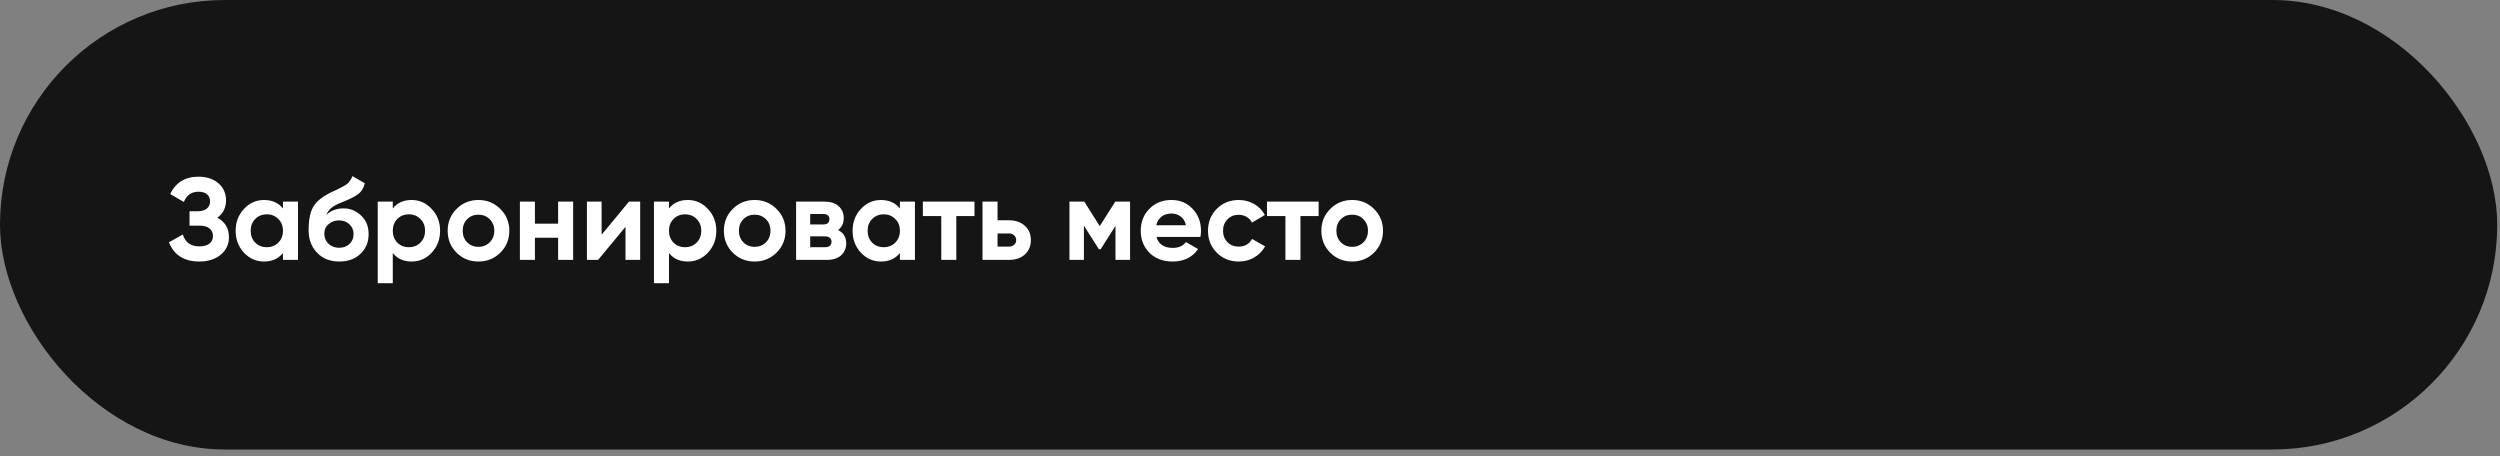 <?xml version="1.0" encoding="UTF-8"?> <svg xmlns="http://www.w3.org/2000/svg" width="318" height="58" viewBox="0 0 318 58" fill="none"><rect x="0" y="0" width="318" height="58" fill="#808080" stroke="none"/><rect width="317.647" height="57.176" rx="28.588" fill="#151515"></rect><path d="M27.639 27.692C28.627 28.216 29.121 29.037 29.121 30.153C29.121 31.082 28.77 31.833 28.069 32.406C27.367 32.98 26.463 33.266 25.356 33.266C23.429 33.266 22.139 32.451 21.487 30.82L23.251 29.827C23.567 30.835 24.269 31.339 25.356 31.339C25.919 31.339 26.349 31.221 26.646 30.983C26.942 30.746 27.09 30.425 27.09 30.02C27.09 29.615 26.942 29.293 26.646 29.056C26.359 28.819 25.944 28.701 25.401 28.701H24.111V26.877H25.089C25.603 26.877 26.003 26.768 26.29 26.551C26.576 26.324 26.72 26.017 26.72 25.632C26.72 25.247 26.596 24.945 26.349 24.728C26.102 24.5 25.736 24.387 25.252 24.387C24.363 24.387 23.74 24.822 23.384 25.691L21.65 24.683C22.352 23.211 23.552 22.475 25.252 22.475C26.28 22.475 27.12 22.751 27.772 23.305C28.424 23.858 28.751 24.589 28.751 25.499C28.751 26.427 28.38 27.159 27.639 27.692ZM35.993 25.647H37.905V33.059H35.993V32.184C35.419 32.905 34.614 33.266 33.576 33.266C32.588 33.266 31.738 32.891 31.027 32.139C30.325 31.379 29.974 30.45 29.974 29.353C29.974 28.256 30.325 27.332 31.027 26.581C31.738 25.82 32.588 25.439 33.576 25.439C34.614 25.439 35.419 25.8 35.993 26.521V25.647ZM32.465 30.865C32.85 31.25 33.339 31.443 33.932 31.443C34.525 31.443 35.014 31.25 35.4 30.865C35.795 30.469 35.993 29.965 35.993 29.353C35.993 28.74 35.795 28.241 35.4 27.855C35.014 27.46 34.525 27.263 33.932 27.263C33.339 27.263 32.85 27.46 32.465 27.855C32.079 28.241 31.887 28.74 31.887 29.353C31.887 29.965 32.079 30.469 32.465 30.865ZM43.152 33.266C41.986 33.266 41.042 32.891 40.321 32.139C39.609 31.389 39.253 30.435 39.253 29.279C39.253 28.014 39.441 27.04 39.817 26.358C40.192 25.667 40.948 25.039 42.085 24.476C42.253 24.397 42.49 24.288 42.796 24.15C43.103 24.001 43.31 23.898 43.419 23.838C43.537 23.779 43.696 23.69 43.893 23.572C44.091 23.453 44.229 23.349 44.308 23.26C44.397 23.161 44.491 23.038 44.59 22.89C44.689 22.741 44.768 22.578 44.827 22.401L46.398 23.305C46.27 23.907 45.978 24.377 45.524 24.713C45.079 25.039 44.407 25.375 43.508 25.721C42.875 25.968 42.416 26.215 42.129 26.462C41.843 26.709 41.635 27.006 41.507 27.352C42.06 26.788 42.801 26.507 43.73 26.507C44.55 26.507 45.282 26.808 45.924 27.411C46.566 28.004 46.888 28.794 46.888 29.783C46.888 30.8 46.542 31.636 45.85 32.288C45.168 32.94 44.269 33.266 43.152 33.266ZM41.788 31.013C42.154 31.349 42.603 31.517 43.137 31.517C43.671 31.517 44.111 31.354 44.456 31.028C44.802 30.702 44.975 30.287 44.975 29.783C44.975 29.279 44.802 28.863 44.456 28.537C44.111 28.201 43.666 28.033 43.122 28.033C42.638 28.033 42.203 28.187 41.818 28.493C41.442 28.799 41.255 29.209 41.255 29.723C41.255 30.247 41.432 30.677 41.788 31.013ZM52.363 25.439C53.361 25.439 54.211 25.82 54.913 26.581C55.624 27.332 55.98 28.256 55.98 29.353C55.98 30.45 55.624 31.379 54.913 32.139C54.211 32.891 53.361 33.266 52.363 33.266C51.325 33.266 50.525 32.905 49.962 32.184V36.023H48.049V25.647H49.962V26.521C50.525 25.8 51.325 25.439 52.363 25.439ZM50.54 30.865C50.925 31.25 51.414 31.443 52.007 31.443C52.6 31.443 53.089 31.25 53.475 30.865C53.87 30.469 54.068 29.965 54.068 29.353C54.068 28.74 53.87 28.241 53.475 27.855C53.089 27.46 52.6 27.263 52.007 27.263C51.414 27.263 50.925 27.46 50.54 27.855C50.154 28.241 49.962 28.74 49.962 29.353C49.962 29.965 50.154 30.469 50.54 30.865ZM63.644 32.139C62.883 32.891 61.954 33.266 60.857 33.266C59.76 33.266 58.831 32.891 58.07 32.139C57.319 31.379 56.943 30.45 56.943 29.353C56.943 28.256 57.319 27.332 58.07 26.581C58.831 25.82 59.76 25.439 60.857 25.439C61.954 25.439 62.883 25.82 63.644 26.581C64.404 27.332 64.785 28.256 64.785 29.353C64.785 30.45 64.404 31.379 63.644 32.139ZM59.419 30.82C59.804 31.206 60.283 31.398 60.857 31.398C61.43 31.398 61.909 31.206 62.294 30.82C62.68 30.435 62.873 29.946 62.873 29.353C62.873 28.76 62.68 28.271 62.294 27.885C61.909 27.5 61.43 27.307 60.857 27.307C60.283 27.307 59.804 27.5 59.419 27.885C59.043 28.271 58.855 28.76 58.855 29.353C58.855 29.946 59.043 30.435 59.419 30.82ZM70.992 25.647H72.904V33.059H70.992V30.242H68.042V33.059H66.13V25.647H68.042V28.448H70.992V25.647ZM80.008 25.647H81.431V33.059H79.563V28.849L76.08 33.059H74.656V25.647H76.524V29.857L80.008 25.647ZM87.497 25.439C88.495 25.439 89.345 25.82 90.046 26.581C90.758 27.332 91.114 28.256 91.114 29.353C91.114 30.45 90.758 31.379 90.046 32.139C89.345 32.891 88.495 33.266 87.497 33.266C86.459 33.266 85.659 32.905 85.095 32.184V36.023H83.183V25.647H85.095V26.521C85.659 25.8 86.459 25.439 87.497 25.439ZM85.673 30.865C86.059 31.25 86.548 31.443 87.141 31.443C87.734 31.443 88.223 31.25 88.608 30.865C89.004 30.469 89.201 29.965 89.201 29.353C89.201 28.74 89.004 28.241 88.608 27.855C88.223 27.46 87.734 27.263 87.141 27.263C86.548 27.263 86.059 27.46 85.673 27.855C85.288 28.241 85.095 28.74 85.095 29.353C85.095 29.965 85.288 30.469 85.673 30.865ZM98.777 32.139C98.016 32.891 97.087 33.266 95.99 33.266C94.893 33.266 93.964 32.891 93.203 32.139C92.452 31.379 92.077 30.45 92.077 29.353C92.077 28.256 92.452 27.332 93.203 26.581C93.964 25.82 94.893 25.439 95.99 25.439C97.087 25.439 98.016 25.82 98.777 26.581C99.538 27.332 99.918 28.256 99.918 29.353C99.918 30.45 99.538 31.379 98.777 32.139ZM94.552 30.82C94.938 31.206 95.417 31.398 95.99 31.398C96.563 31.398 97.043 31.206 97.428 30.82C97.813 30.435 98.006 29.946 98.006 29.353C98.006 28.76 97.813 28.271 97.428 27.885C97.043 27.5 96.563 27.307 95.99 27.307C95.417 27.307 94.938 27.5 94.552 27.885C94.177 28.271 93.989 28.76 93.989 29.353C93.989 29.946 94.177 30.435 94.552 30.82ZM106.6 29.264C107.292 29.6 107.638 30.163 107.638 30.954C107.638 31.576 107.42 32.085 106.985 32.48C106.561 32.866 105.953 33.059 105.162 33.059H101.264V25.647H104.866C105.646 25.647 106.249 25.84 106.674 26.225C107.109 26.61 107.326 27.114 107.326 27.737C107.326 28.389 107.084 28.898 106.6 29.264ZM104.688 27.218H103.057V28.552H104.688C105.231 28.552 105.503 28.33 105.503 27.885C105.503 27.441 105.231 27.218 104.688 27.218ZM104.94 31.443C105.493 31.443 105.77 31.206 105.77 30.731C105.77 30.524 105.696 30.361 105.548 30.242C105.399 30.123 105.197 30.064 104.94 30.064H103.057V31.443H104.94ZM114.468 25.647H116.38V33.059H114.468V32.184C113.894 32.905 113.089 33.266 112.051 33.266C111.063 33.266 110.213 32.891 109.502 32.139C108.8 31.379 108.449 30.45 108.449 29.353C108.449 28.256 108.8 27.332 109.502 26.581C110.213 25.82 111.063 25.439 112.051 25.439C113.089 25.439 113.894 25.8 114.468 26.521V25.647ZM110.94 30.865C111.325 31.25 111.814 31.443 112.407 31.443C113 31.443 113.489 31.25 113.875 30.865C114.27 30.469 114.468 29.965 114.468 29.353C114.468 28.74 114.27 28.241 113.875 27.855C113.489 27.46 113 27.263 112.407 27.263C111.814 27.263 111.325 27.46 110.94 27.855C110.554 28.241 110.361 28.74 110.361 29.353C110.361 29.965 110.554 30.469 110.94 30.865ZM123.954 25.647V27.485H121.642V33.059H119.73V27.485H117.387V25.647H123.954ZM128.326 28.019C129.166 28.019 129.843 28.251 130.356 28.715C130.87 29.17 131.127 29.778 131.127 30.539C131.127 31.299 130.87 31.912 130.356 32.377C129.843 32.831 129.166 33.059 128.326 33.059H124.975V25.647H126.888V28.019H128.326ZM128.34 31.369C128.607 31.369 128.825 31.295 128.993 31.146C129.171 30.988 129.259 30.786 129.259 30.539C129.259 30.291 129.171 30.089 128.993 29.931C128.825 29.773 128.607 29.694 128.34 29.694H126.888V31.369H128.34ZM143.743 25.647V33.059H141.89V28.73L140.008 31.695H139.771L137.873 28.701V33.059H136.035V25.647H137.918L139.889 28.76L141.861 25.647H143.743ZM147.104 30.138C147.361 31.067 148.058 31.532 149.194 31.532C149.925 31.532 150.479 31.285 150.854 30.791L152.396 31.68C151.665 32.737 150.587 33.266 149.164 33.266C147.939 33.266 146.956 32.895 146.214 32.154C145.473 31.413 145.103 30.479 145.103 29.353C145.103 28.236 145.468 27.307 146.2 26.566C146.931 25.815 147.87 25.439 149.016 25.439C150.103 25.439 150.998 25.815 151.699 26.566C152.411 27.317 152.766 28.246 152.766 29.353C152.766 29.6 152.742 29.862 152.692 30.138H147.104ZM147.074 28.656H150.854C150.746 28.152 150.518 27.776 150.172 27.529C149.836 27.282 149.451 27.159 149.016 27.159C148.502 27.159 148.077 27.292 147.741 27.559C147.405 27.816 147.183 28.182 147.074 28.656ZM157.571 33.266C156.455 33.266 155.521 32.891 154.77 32.139C154.029 31.389 153.658 30.459 153.658 29.353C153.658 28.246 154.029 27.317 154.77 26.566C155.521 25.815 156.455 25.439 157.571 25.439C158.293 25.439 158.95 25.612 159.543 25.958C160.136 26.304 160.586 26.768 160.892 27.352L159.247 28.315C159.098 28.009 158.871 27.767 158.565 27.589C158.268 27.411 157.932 27.322 157.557 27.322C156.983 27.322 156.509 27.515 156.134 27.9C155.758 28.276 155.57 28.76 155.57 29.353C155.57 29.936 155.758 30.42 156.134 30.805C156.509 31.181 156.983 31.369 157.557 31.369C157.942 31.369 158.283 31.285 158.579 31.117C158.886 30.939 159.113 30.697 159.261 30.39L160.922 31.339C160.595 31.922 160.136 32.392 159.543 32.747C158.95 33.093 158.293 33.266 157.571 33.266ZM167.73 25.647V27.485H165.418V33.059H163.505V27.485H161.163V25.647H167.73ZM174.776 32.139C174.016 32.891 173.087 33.266 171.99 33.266C170.893 33.266 169.964 32.891 169.203 32.139C168.452 31.379 168.076 30.45 168.076 29.353C168.076 28.256 168.452 27.332 169.203 26.581C169.964 25.82 170.893 25.439 171.99 25.439C173.087 25.439 174.016 25.82 174.776 26.581C175.537 27.332 175.918 28.256 175.918 29.353C175.918 30.45 175.537 31.379 174.776 32.139ZM170.552 30.82C170.937 31.206 171.416 31.398 171.99 31.398C172.563 31.398 173.042 31.206 173.428 30.82C173.813 30.435 174.006 29.946 174.006 29.353C174.006 28.76 173.813 28.271 173.428 27.885C173.042 27.5 172.563 27.307 171.99 27.307C171.416 27.307 170.937 27.5 170.552 27.885C170.176 28.271 169.988 28.76 169.988 29.353C169.988 29.946 170.176 30.435 170.552 30.82Z" fill="white"></path></svg> 